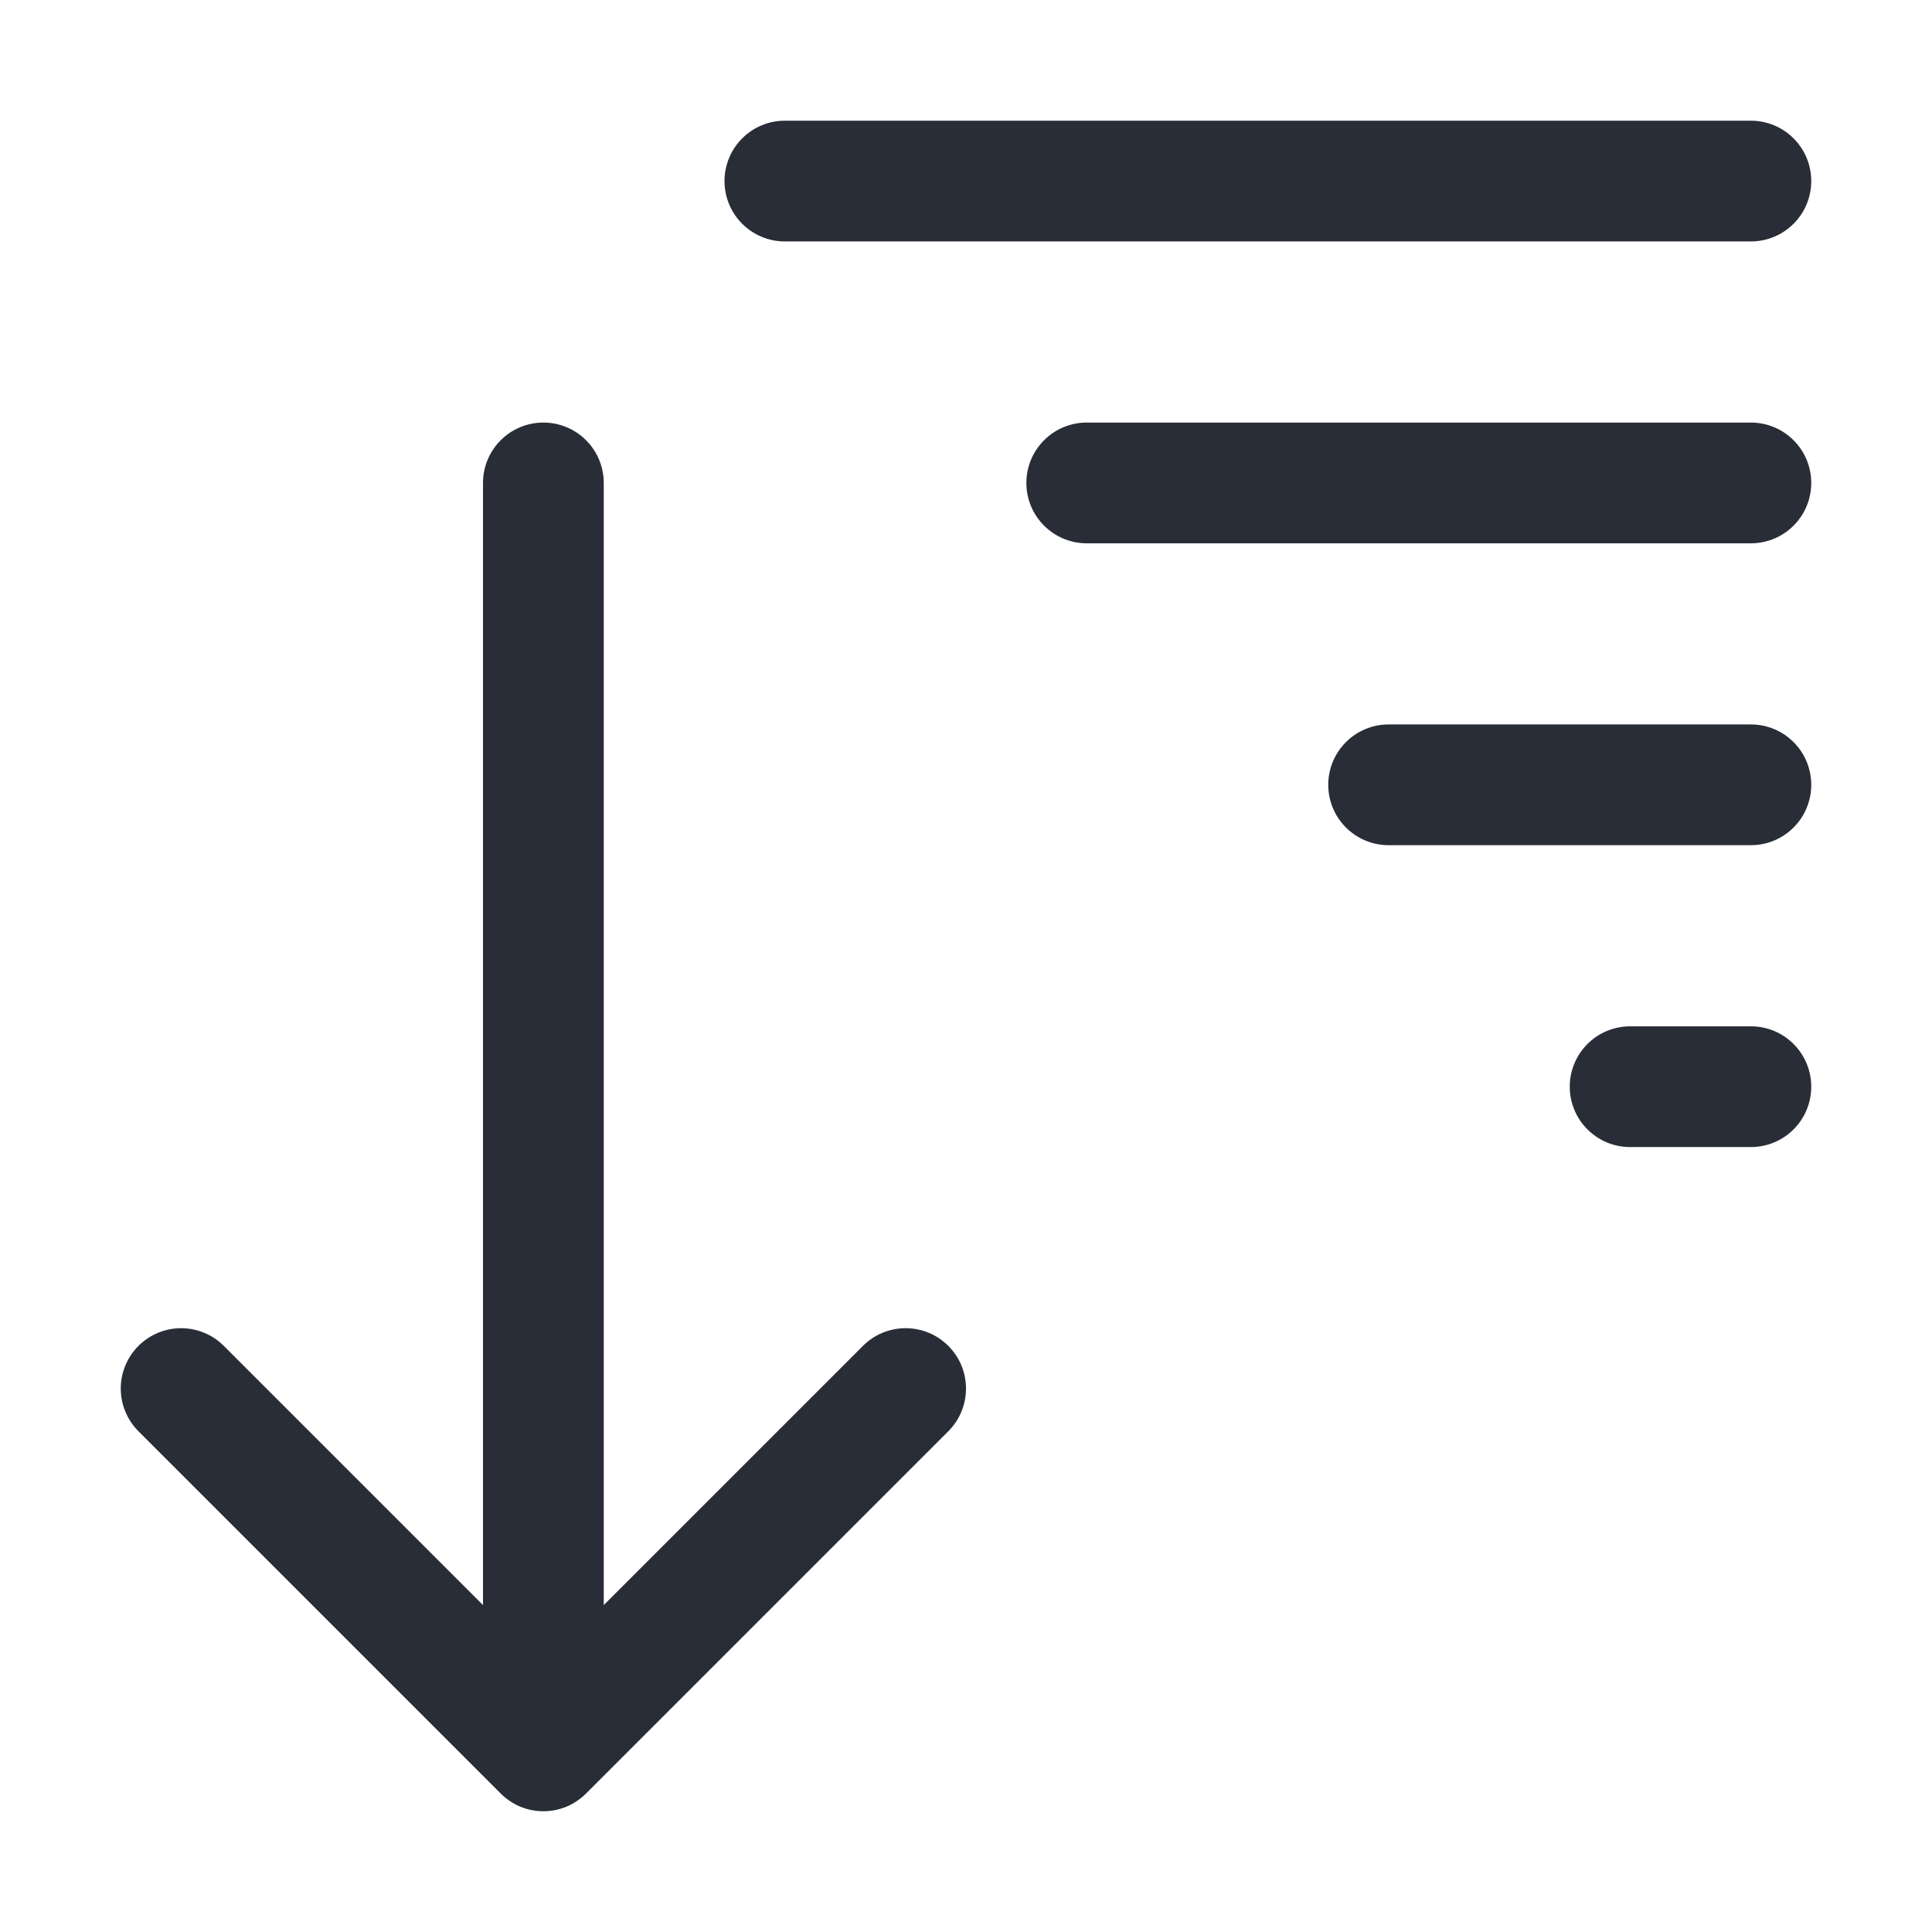 <svg width="32" height="32" viewBox="0 0 32 32" fill="none" xmlns="http://www.w3.org/2000/svg">
<path fill-rule="evenodd" clip-rule="evenodd" d="M15.707 22.292C15.614 22.199 15.504 22.125 15.383 22.075C15.261 22.025 15.131 21.999 15 21.999C14.869 21.999 14.739 22.025 14.617 22.075C14.496 22.125 14.386 22.199 14.293 22.292L10 26.585V7.999C10 7.734 9.895 7.479 9.707 7.292C9.52 7.104 9.265 6.999 9 6.999C8.735 6.999 8.48 7.104 8.293 7.292C8.105 7.479 8 7.734 8 7.999V26.585L3.707 22.292C3.52 22.105 3.265 21.999 3 21.999C2.735 21.999 2.481 22.105 2.293 22.292C2.106 22.48 2 22.734 2 22.999C2 23.264 2.106 23.518 2.293 23.706L8.293 29.706C8.386 29.799 8.496 29.873 8.617 29.924C8.739 29.974 8.869 30 9 30C9.131 30 9.262 29.974 9.383 29.924C9.504 29.873 9.614 29.799 9.707 29.706L15.707 23.706C15.8 23.613 15.874 23.503 15.924 23.382C15.974 23.26 16 23.13 16 22.999C16 22.868 15.974 22.738 15.924 22.616C15.874 22.495 15.8 22.385 15.707 22.292ZM29 3.999H13C12.735 3.999 12.48 3.894 12.293 3.706C12.105 3.519 12 3.264 12 2.999C12 2.734 12.105 2.479 12.293 2.292C12.48 2.104 12.735 1.999 13 1.999H29C29.265 1.999 29.52 2.104 29.707 2.292C29.895 2.479 30 2.734 30 2.999C30 3.264 29.895 3.519 29.707 3.706C29.52 3.894 29.265 3.999 29 3.999ZM29 8.999H18C17.735 8.999 17.48 8.894 17.293 8.706C17.105 8.519 17 8.264 17 7.999C17 7.734 17.105 7.479 17.293 7.292C17.48 7.104 17.735 6.999 18 6.999H29C29.265 6.999 29.52 7.104 29.707 7.292C29.895 7.479 30 7.734 30 7.999C30 8.264 29.895 8.519 29.707 8.706C29.52 8.894 29.265 8.999 29 8.999ZM29 13.999H23C22.735 13.999 22.48 13.894 22.293 13.706C22.105 13.519 22 13.264 22 12.999C22 12.734 22.105 12.479 22.293 12.292C22.48 12.104 22.735 11.999 23 11.999H29C29.265 11.999 29.52 12.104 29.707 12.292C29.895 12.479 30 12.734 30 12.999C30 13.264 29.895 13.519 29.707 13.706C29.52 13.894 29.265 13.999 29 13.999ZM29 18.999H27C26.735 18.999 26.48 18.894 26.293 18.706C26.105 18.519 26 18.264 26 17.999C26 17.734 26.105 17.48 26.293 17.292C26.48 17.104 26.735 16.999 27 16.999H29C29.265 16.999 29.52 17.104 29.707 17.292C29.895 17.48 30 17.734 30 17.999C30 18.264 29.895 18.519 29.707 18.706C29.52 18.894 29.265 18.999 29 18.999Z" fill="#282D37"/>
</svg>
